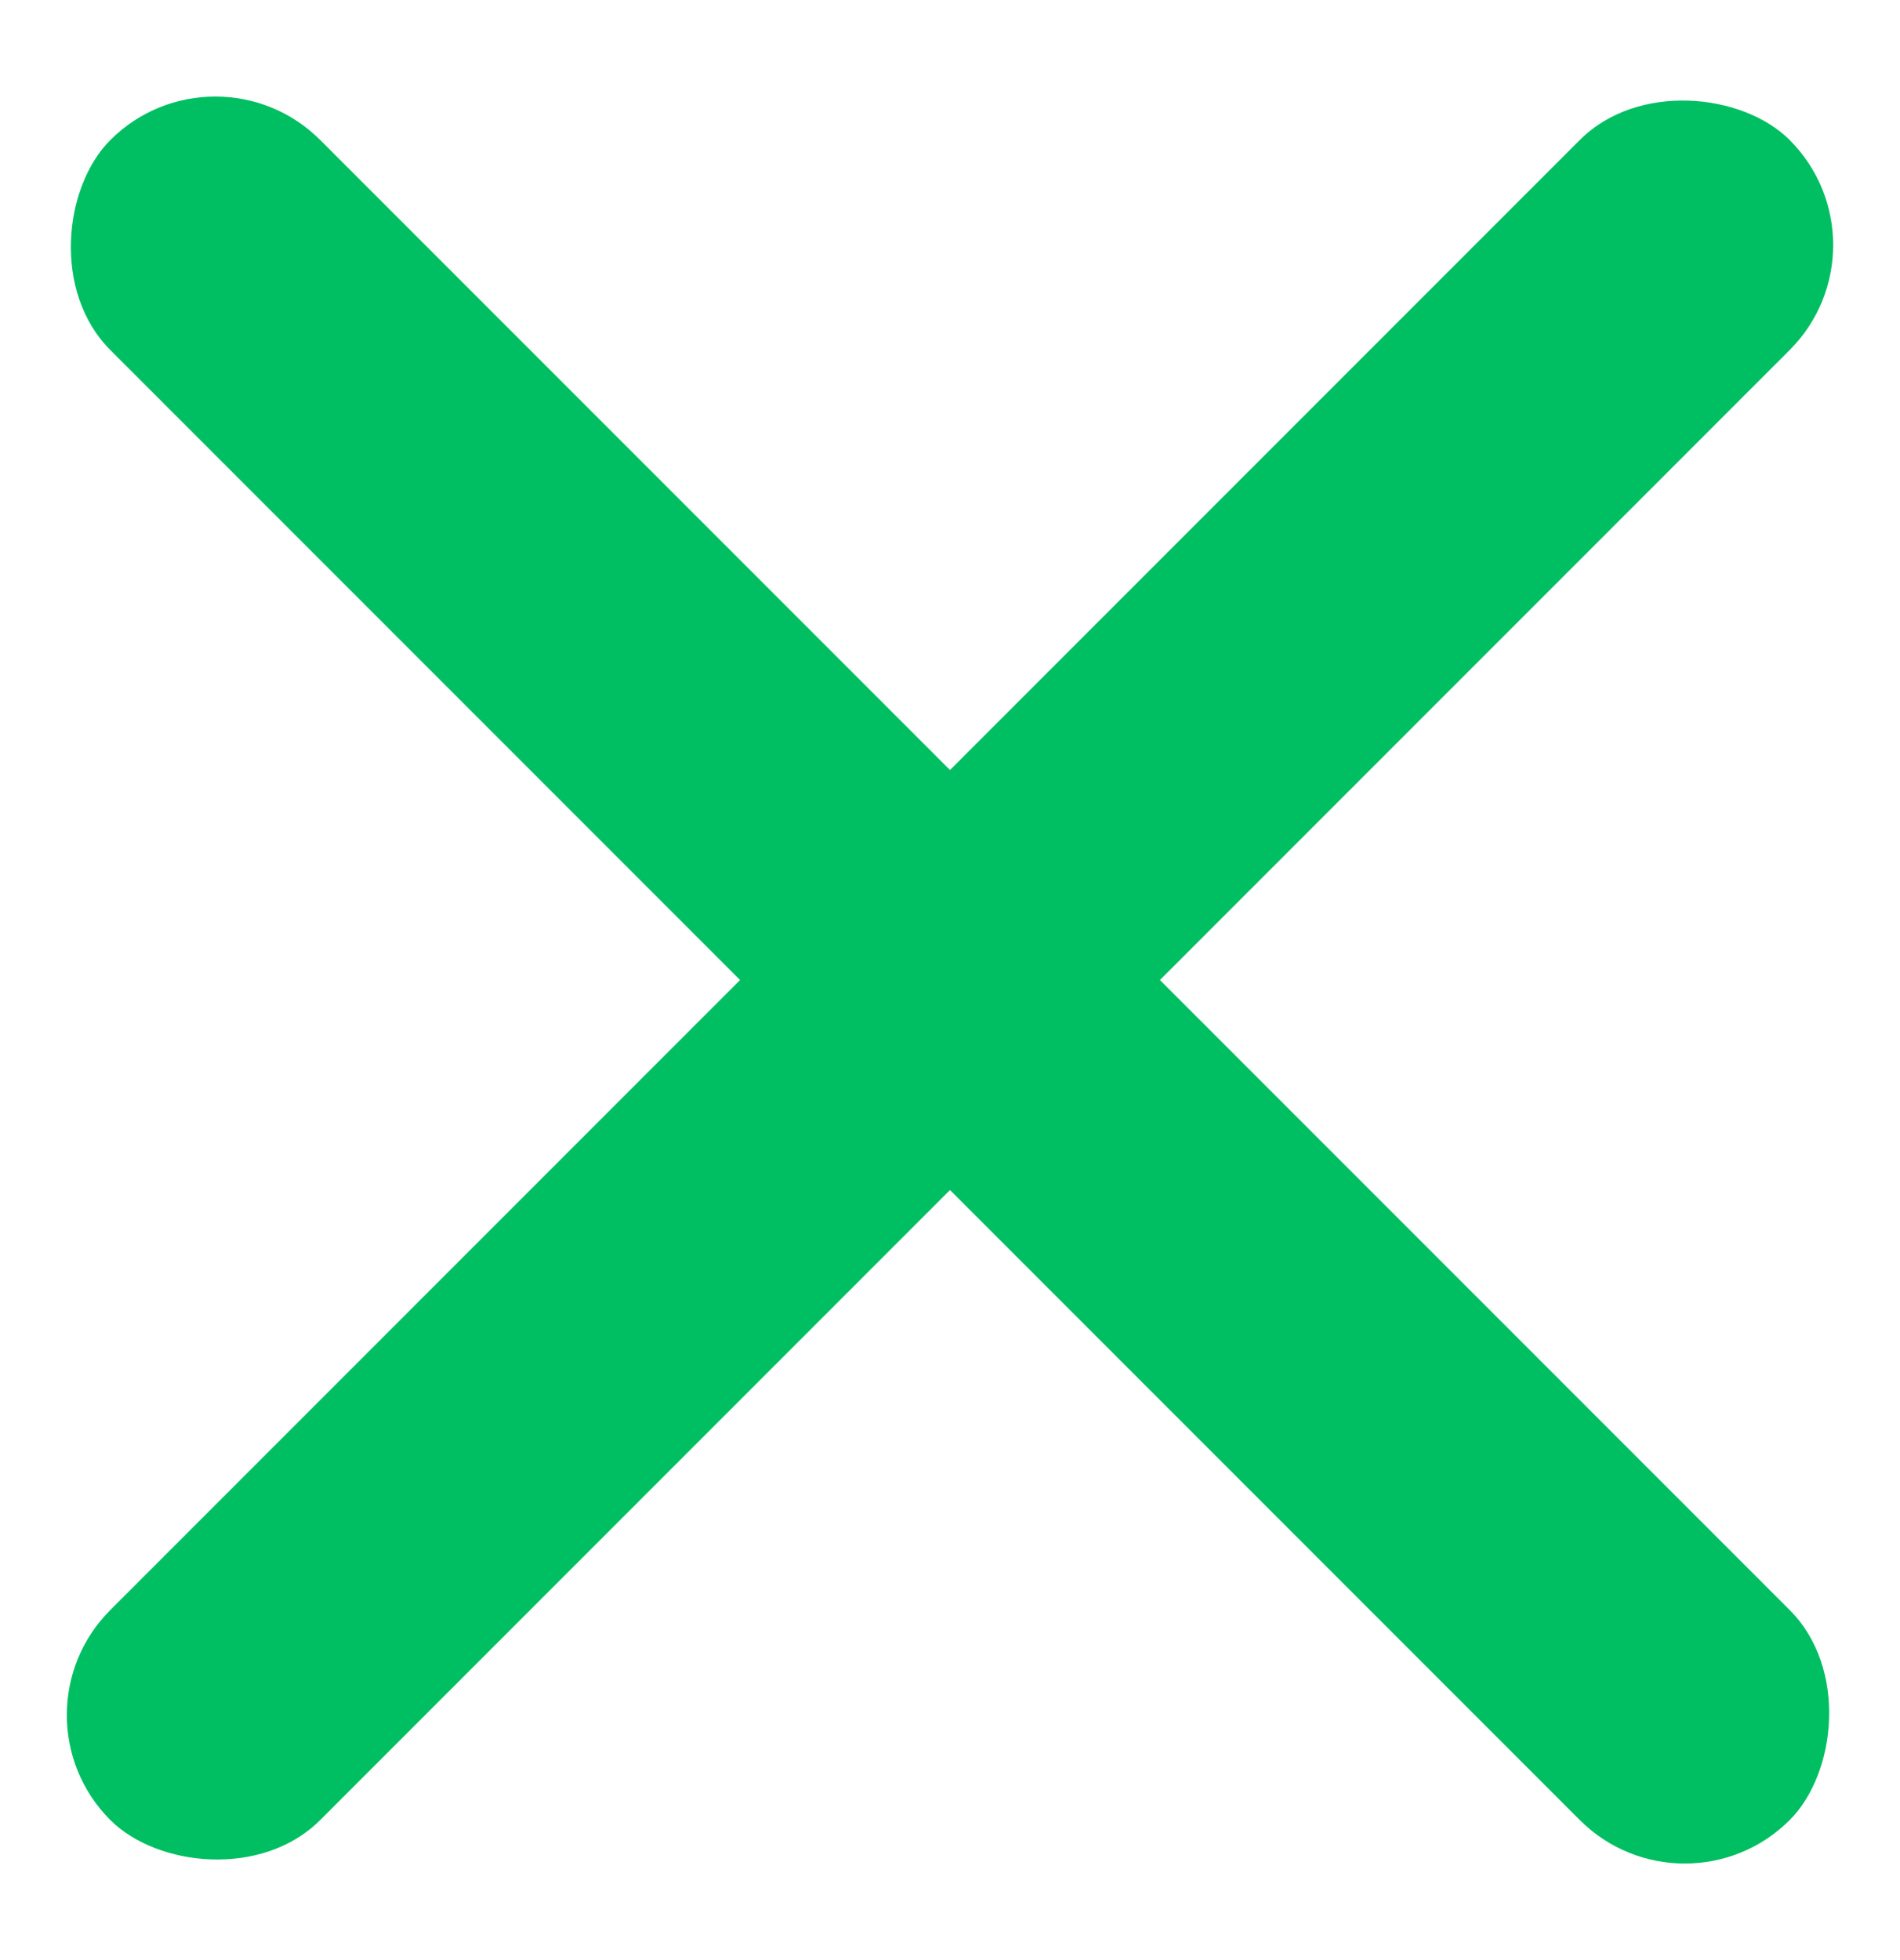 <svg width="32" height="33" viewBox="0 0 32 33" fill="none" xmlns="http://www.w3.org/2000/svg">
<rect x="3.626" y="0.59" width="40" height="5" rx="2.5" transform="rotate(45 3.626 0.59)" fill="#00BF62"/>
<rect x="0.09" y="28.874" width="40" height="5" rx="2.5" transform="rotate(-45 0.09 28.874)" fill="#00BF62"/>
</svg>
